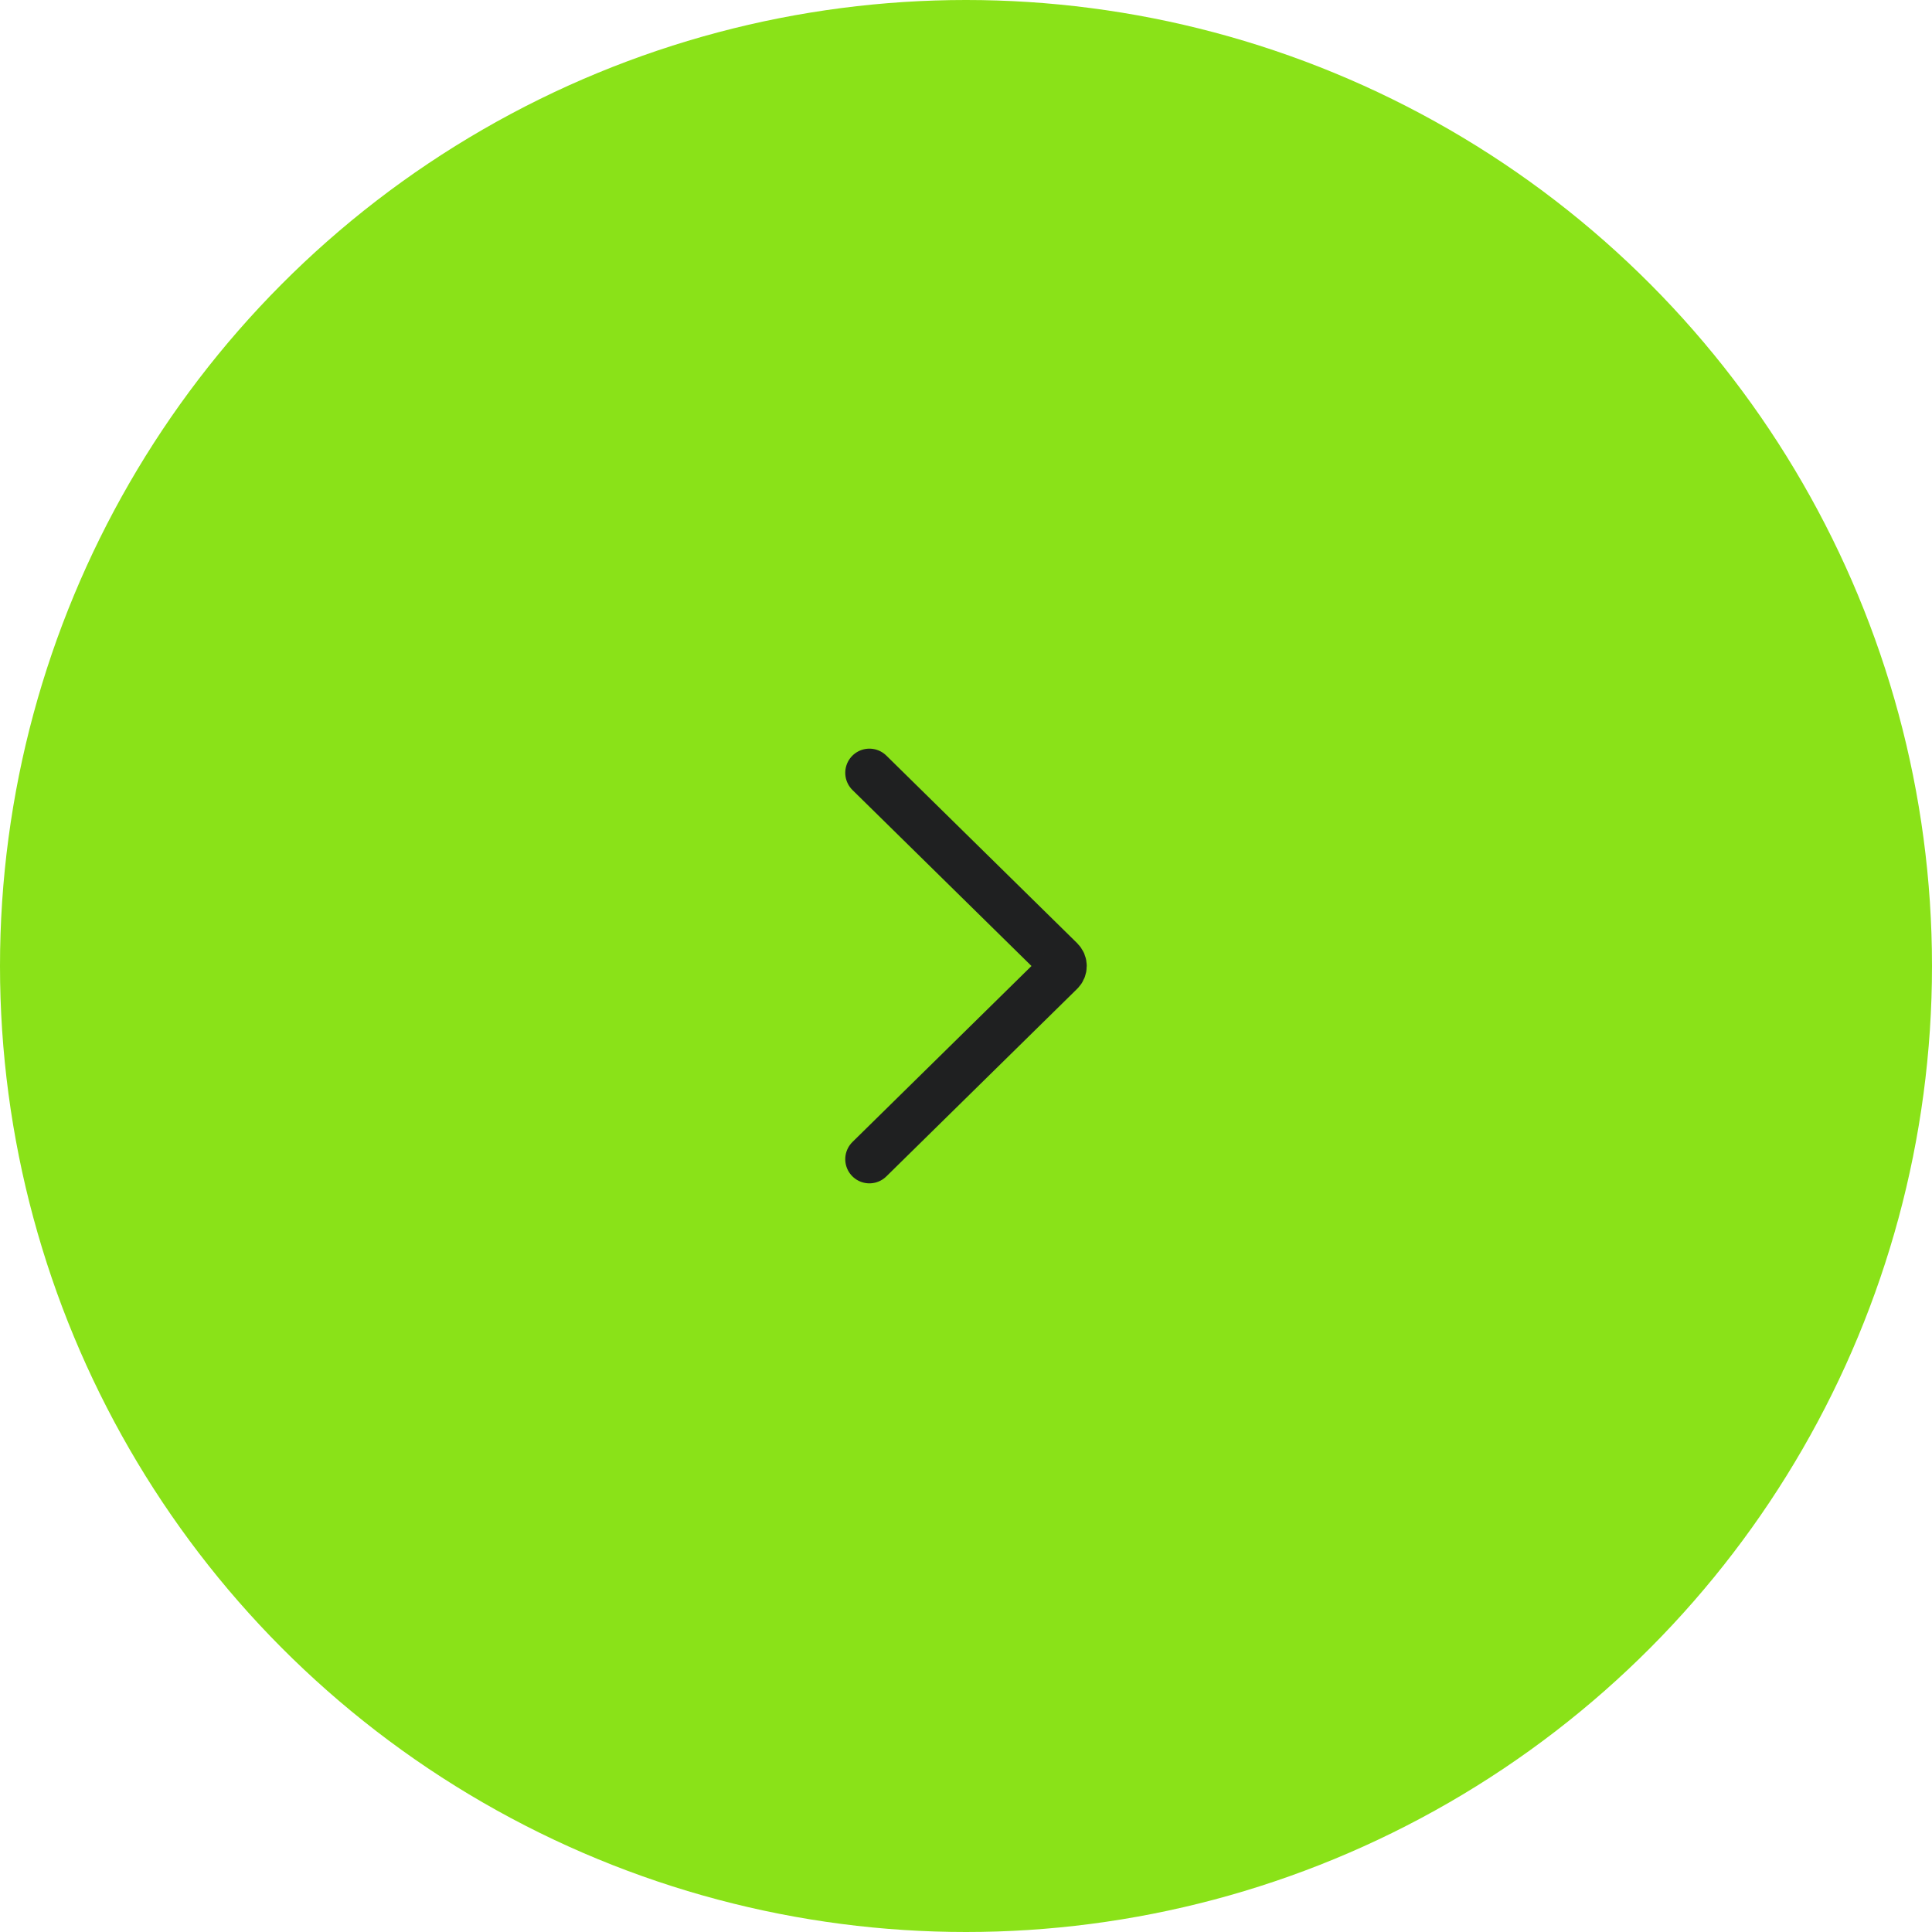 <?xml version="1.0" encoding="UTF-8"?> <svg xmlns="http://www.w3.org/2000/svg" width="40" height="40" viewBox="0 0 40 40" fill="none"><circle cx="20" cy="20" r="20" fill="#8AE218"></circle><path d="M18 24L21.951 20.116C22.016 20.052 22.016 19.948 21.951 19.884L18 16" fill="#8AE218"></path><path d="M18 24L21.951 20.116C22.016 20.052 22.016 19.948 21.951 19.884L18 16" stroke="#1F2021" stroke-linecap="round" stroke-linejoin="round"></path></svg> 
